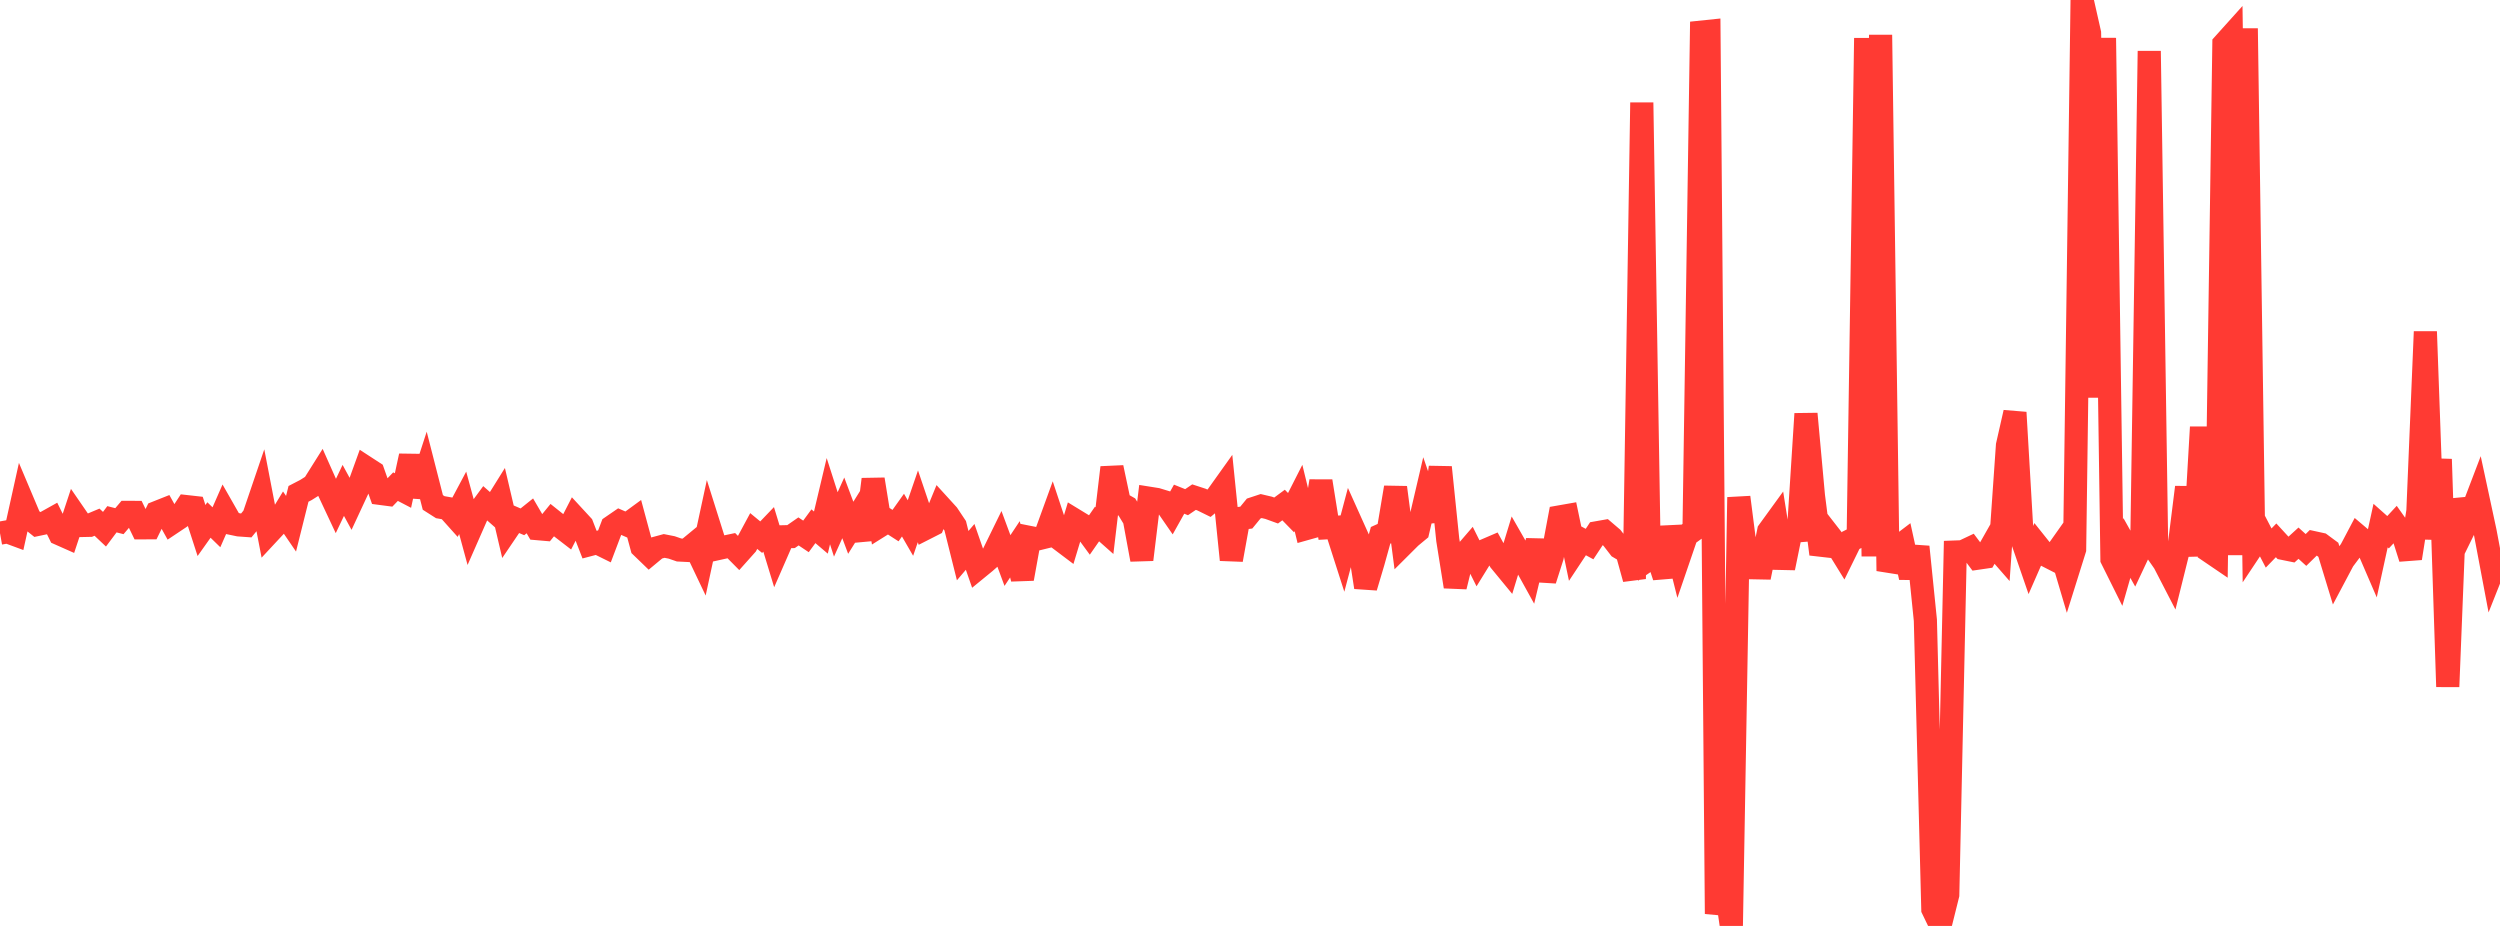 <?xml version="1.0" standalone="no"?>
<!DOCTYPE svg PUBLIC "-//W3C//DTD SVG 1.1//EN" "http://www.w3.org/Graphics/SVG/1.1/DTD/svg11.dtd">

<svg width="135" height="50" viewBox="0 0 135 50" preserveAspectRatio="none" 
  xmlns="http://www.w3.org/2000/svg"
  xmlns:xlink="http://www.w3.org/1999/xlink">


<polyline points="0.0, 28.79 0.403, 28.718 0.806, 28.867 1.209, 27.045 1.612, 27.999 2.015, 28.322 2.418, 28.237 2.821, 28.012 3.224, 28.829 3.627, 29.008 4.03, 27.79 4.433, 28.376 4.836, 28.367 5.239, 28.198 5.642, 28.578 6.045, 28.04 6.448, 28.143 6.851, 27.669 7.254, 27.67 7.657, 28.502 8.06, 28.5 8.463, 27.676 8.866, 27.516 9.269, 28.244 9.672, 27.975 10.075, 27.358 10.478, 27.403 10.881, 28.648 11.284, 28.08 11.687, 28.473 12.09, 27.553 12.493, 28.26 12.896, 28.344 13.299, 28.373 13.701, 27.882 14.104, 26.697 14.507, 28.788 14.91, 28.355 15.313, 27.692 15.716, 28.282 16.119, 26.668 16.522, 26.459 16.925, 26.205 17.328, 25.564 17.731, 26.469 18.134, 27.328 18.537, 26.481 18.94, 27.223 19.343, 26.356 19.746, 25.241 20.149, 25.503 20.552, 26.645 20.955, 26.698 21.358, 26.279 21.761, 26.489 22.164, 24.622 22.567, 26.793 22.97, 25.554 23.373, 27.131 23.776, 27.388 24.179, 27.459 24.582, 27.909 24.985, 27.153 25.388, 28.637 25.791, 27.72 26.194, 27.171 26.597, 27.526 27.0, 26.879 27.403, 28.6 27.806, 28.005 28.209, 28.179 28.612, 27.856 29.015, 28.546 29.418, 28.581 29.821, 28.087 30.224, 28.409 30.627, 28.72 31.03, 27.935 31.433, 28.372 31.836, 29.41 32.239, 29.304 32.642, 29.503 33.045, 28.438 33.448, 28.161 33.851, 28.337 34.254, 28.042 34.657, 29.536 35.06, 29.925 35.463, 29.59 35.866, 29.481 36.269, 29.561 36.672, 29.7 37.075, 29.72 37.478, 29.388 37.881, 30.234 38.284, 28.362 38.687, 29.64 39.09, 29.551 39.493, 29.466 39.896, 29.873 40.299, 29.422 40.701, 28.675 41.104, 29.007 41.507, 28.586 41.91, 29.909 42.313, 28.986 42.716, 28.976 43.119, 28.696 43.522, 28.966 43.925, 28.417 44.328, 28.76 44.731, 27.062 45.134, 28.319 45.537, 27.425 45.94, 28.5 46.343, 27.854 46.746, 29.121 47.149, 25.885 47.552, 28.375 47.955, 28.123 48.358, 28.383 48.761, 27.817 49.164, 28.514 49.567, 27.341 49.97, 28.535 50.373, 28.33 50.776, 27.346 51.179, 27.788 51.582, 28.393 51.985, 30.005 52.388, 29.531 52.791, 30.689 53.194, 30.359 53.597, 30.004 54.0, 29.18 54.403, 30.269 54.806, 29.662 55.209, 31.252 55.612, 29.025 56.015, 29.105 56.418, 29.006 56.821, 27.896 57.224, 29.112 57.627, 29.416 58.03, 28.083 58.433, 28.329 58.836, 28.878 59.239, 28.298 59.642, 28.655 60.045, 25.248 60.448, 27.15 60.851, 27.378 61.254, 28.04 61.657, 30.218 62.06, 26.906 62.463, 26.97 62.866, 27.093 63.269, 27.676 63.672, 26.956 64.075, 27.118 64.478, 26.845 64.881, 26.977 65.284, 27.175 65.687, 26.84 66.09, 26.275 66.493, 30.229 66.896, 28 67.299, 27.951 67.701, 27.46 68.104, 27.327 68.507, 27.422 68.91, 27.568 69.313, 27.271 69.716, 27.684 70.119, 26.89 70.522, 28.546 70.925, 28.433 71.328, 25.983 71.731, 28.496 72.134, 28.473 72.537, 29.73 72.94, 28.211 73.343, 29.107 73.746, 31.711 74.149, 30.357 74.552, 28.907 74.955, 28.726 75.358, 26.324 75.761, 29.405 76.164, 29.003 76.567, 28.669 76.97, 26.944 77.373, 28.114 77.776, 25.236 78.179, 29.15 78.582, 31.676 78.985, 30.037 79.388, 29.569 79.791, 30.377 80.194, 29.724 80.597, 29.551 81.0, 30.284 81.403, 30.774 81.806, 29.454 82.209, 30.158 82.612, 30.887 83.015, 29.199 83.418, 31.321 83.821, 30.058 84.224, 27.913 84.627, 27.842 85.03, 29.771 85.433, 29.162 85.836, 29.38 86.239, 28.769 86.642, 28.698 87.045, 29.042 87.448, 29.564 87.851, 29.802 88.254, 31.258 88.657, 5.54 89.06, 30.18 89.463, 29.901 89.866, 31.141 90.269, 28.476 90.672, 30.084 91.075, 28.906 91.478, 28.616 91.881, 1.734 92.284, 1.692 92.687, 49.352 93.09, 47.218 93.493, 50.0 93.896, 26.854 94.299, 30 94.701, 30.658 95.104, 30.666 95.507, 28.686 95.91, 28.131 96.313, 30.67 96.716, 28.695 97.119, 28.662 97.522, 22.346 97.925, 26.766 98.328, 29.92 98.731, 28.832 99.134, 29.35 99.537, 30.003 99.94, 29.182 100.343, 28.978 100.746, 2.057 101.149, 30.04 101.552, 1.886 101.955, 30.829 102.358, 29.647 102.761, 29.341 103.164, 31.181 103.567, 29.53 103.97, 33.492 104.373, 49.093 104.776, 49.931 105.179, 48.315 105.582, 29.81 105.985, 29.795 106.388, 29.604 106.791, 30.142 107.194, 30.083 107.597, 29.372 108.0, 29.833 108.403, 24.052 108.806, 22.275 109.209, 29.197 109.612, 30.365 110.015, 29.445 110.418, 29.95 110.821, 30.156 111.224, 29.586 111.627, 30.948 112.03, 29.662 112.433, 0.0 112.836, 1.785 113.239, 21.466 113.642, 2.052 114.045, 30.189 114.448, 30.998 114.851, 29.59 115.254, 30.31 115.657, 29.453 116.06, 2.755 116.463, 29.797 116.866, 30.375 117.269, 31.155 117.672, 29.538 118.075, 26.314 118.478, 30.01 118.881, 23.067 119.284, 29.753 119.687, 30.027 120.09, 2.375 120.493, 1.927 120.896, 29.972 121.299, 1.535 121.701, 29.423 122.104, 28.818 122.507, 29.594 122.91, 29.178 123.313, 29.617 123.716, 29.699 124.119, 29.332 124.522, 29.698 124.925, 29.303 125.328, 29.391 125.731, 29.689 126.134, 31.012 126.537, 30.252 126.94, 29.713 127.343, 28.95 127.746, 29.291 128.149, 30.226 128.552, 28.382 128.955, 28.74 129.358, 28.305 129.761, 28.875 130.164, 30.145 130.567, 27.601 130.97, 17.909 131.373, 29.111 131.776, 24.799 132.179, 37.082 132.582, 26.97 132.985, 28.705 133.388, 27.883 133.791, 26.827 134.194, 28.702 134.597, 30.836 135.0, 29.82" fill="none" stroke="#ff3a33" stroke-width="1.25"/>

</svg>